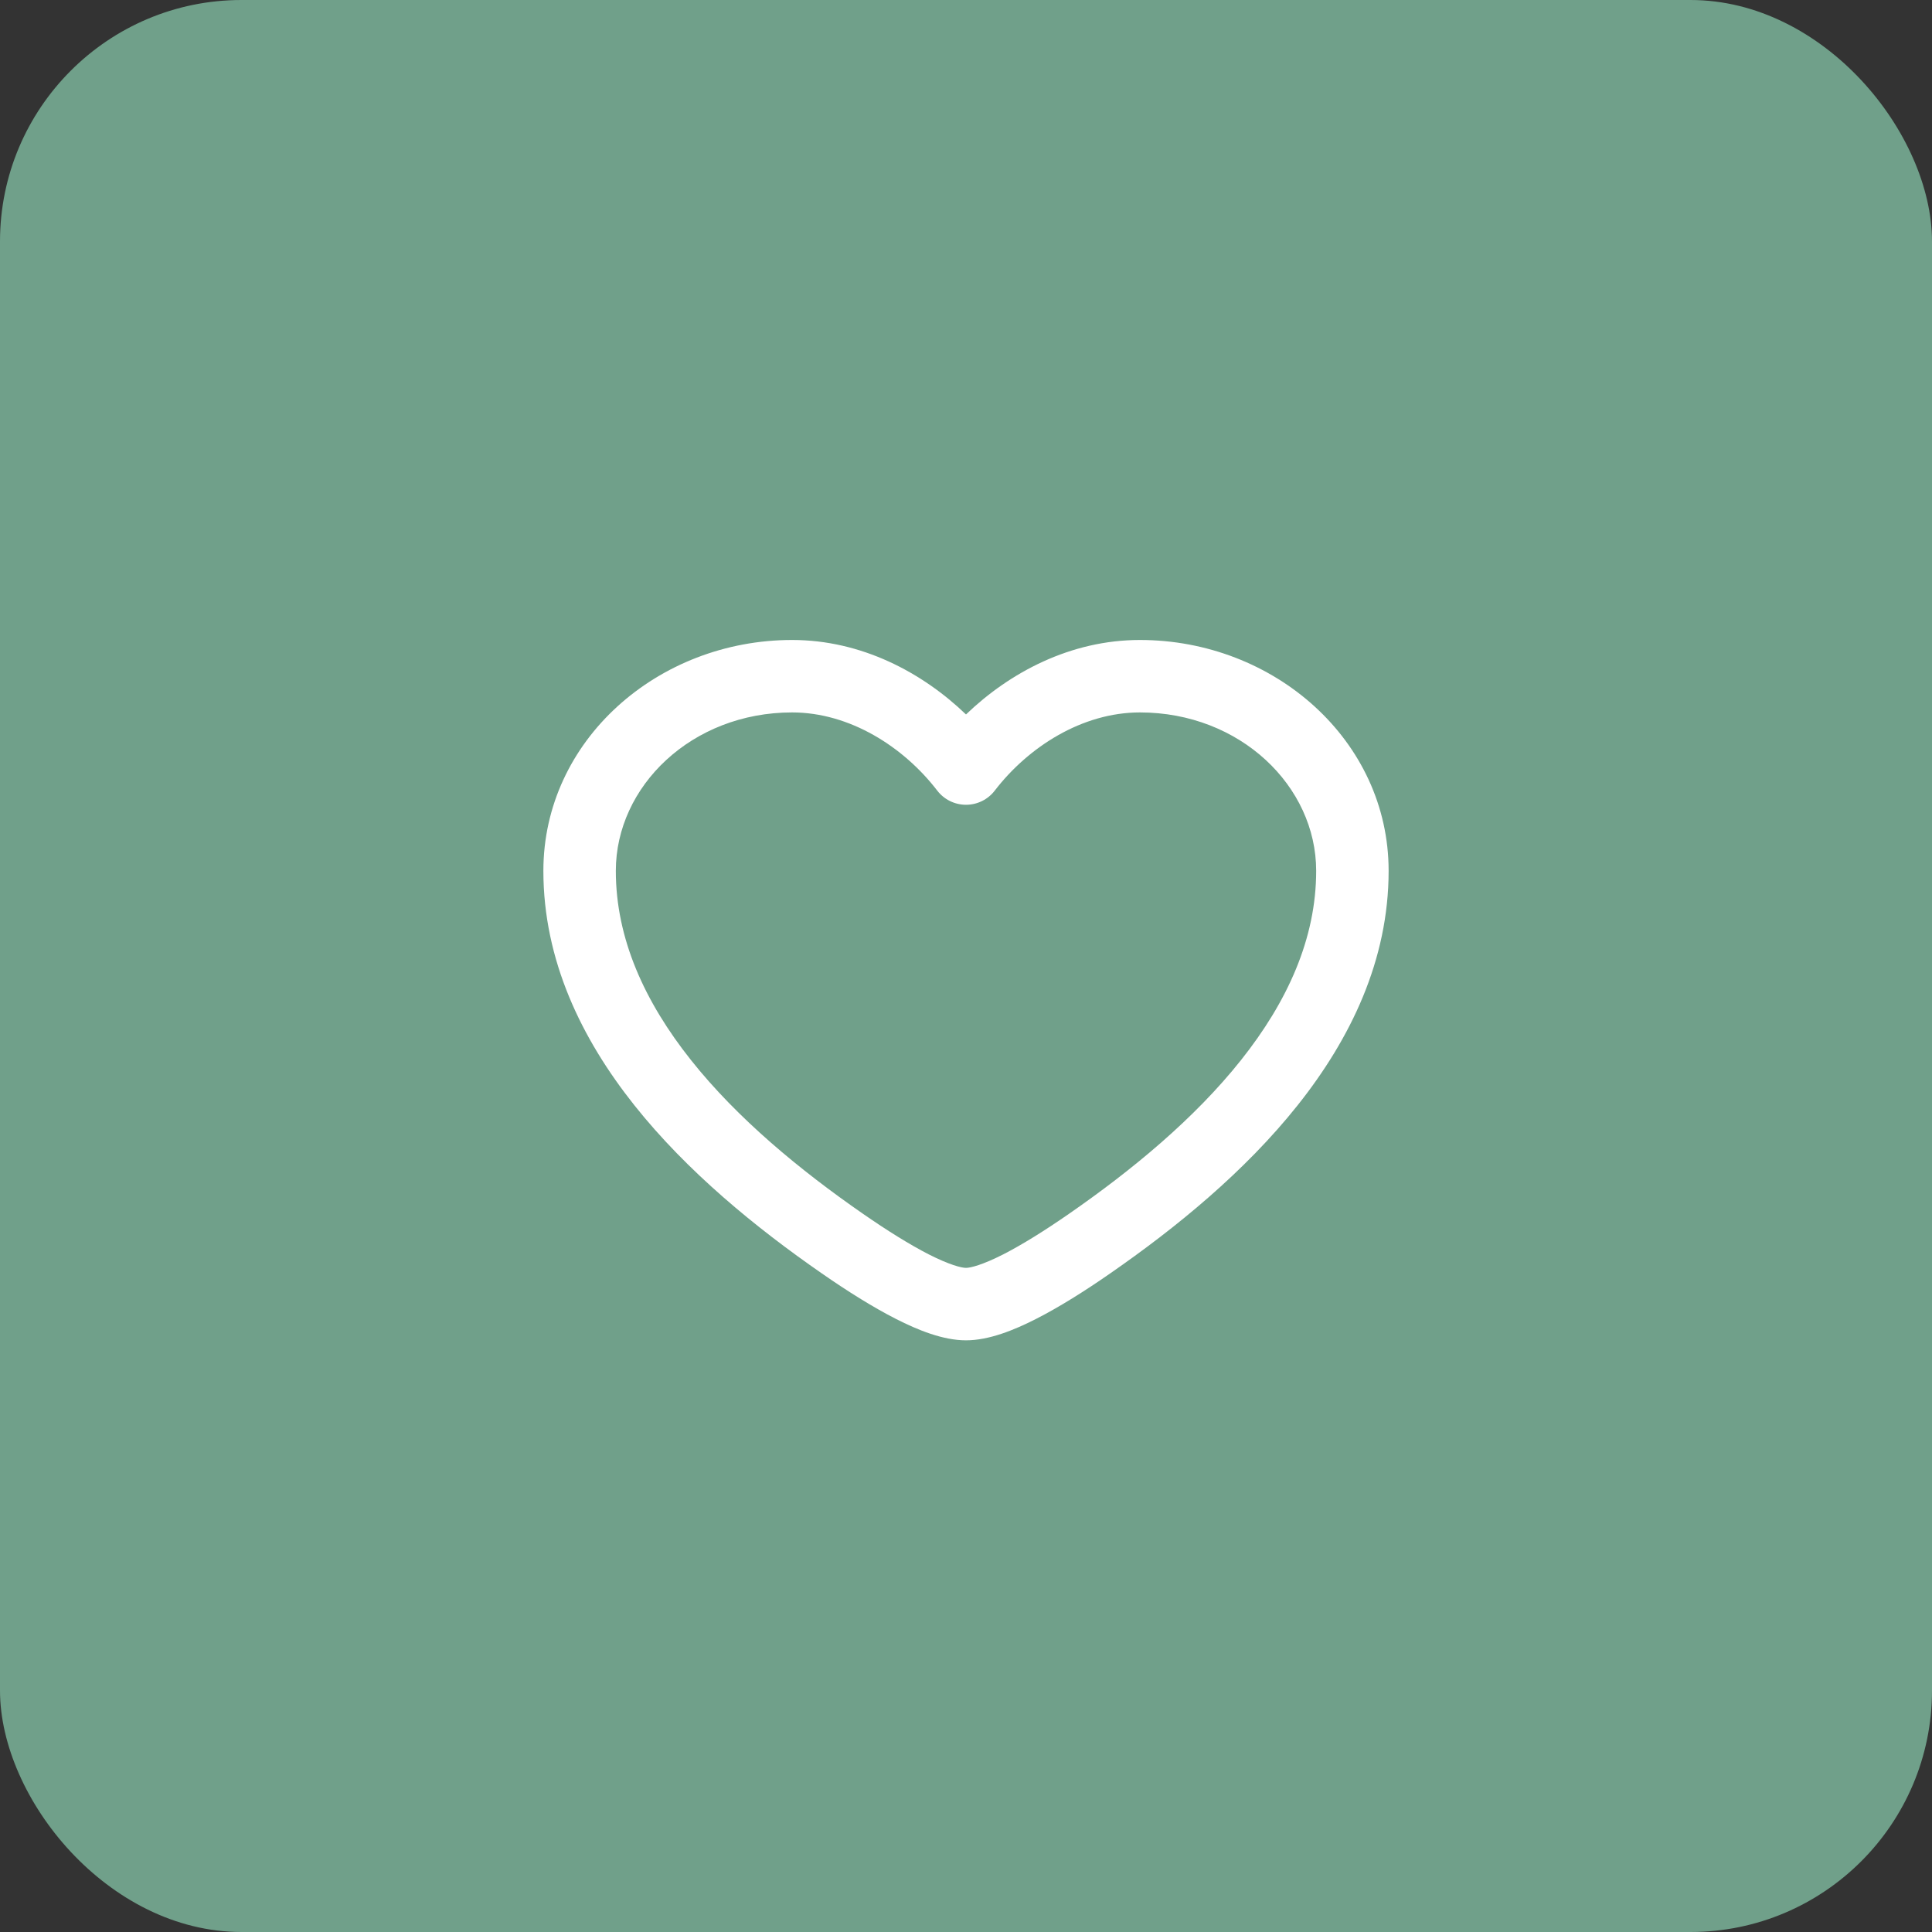 <?xml version="1.0" encoding="UTF-8"?> <svg xmlns="http://www.w3.org/2000/svg" width="40" height="40" viewBox="0 0 40 40" fill="none"><rect x="0" y="0" width="40" height="40" fill="#333333" stroke="none"/> <rect width="40" height="40" rx="5" fill="#70A08A"></rect> <path fill-rule="evenodd" clip-rule="evenodd" d="M11.25 18.03C11.25 15.329 13.619 13.25 16.4 13.25C17.834 13.25 19.095 13.922 20 14.792C20.905 13.922 22.166 13.25 23.6 13.25C26.381 13.25 28.75 15.329 28.75 18.03C28.75 19.88 27.961 21.506 26.868 22.881C25.777 24.254 24.35 25.419 22.983 26.366C22.462 26.728 21.933 27.061 21.45 27.307C20.997 27.538 20.475 27.75 20 27.75C19.525 27.75 19.003 27.538 18.55 27.307C18.067 27.061 17.538 26.728 17.017 26.366C15.65 25.419 14.223 24.254 13.132 22.881C12.039 21.506 11.25 19.88 11.25 18.03ZM16.4 14.75C14.321 14.75 12.75 16.279 12.75 18.03C12.75 19.433 13.346 20.74 14.306 21.948C15.268 23.159 16.563 24.227 17.871 25.133C18.366 25.476 18.832 25.767 19.23 25.971C19.659 26.189 19.907 26.25 20 26.25C20.093 26.25 20.341 26.189 20.77 25.971C21.168 25.767 21.634 25.476 22.129 25.133C23.437 24.227 24.732 23.159 25.694 21.948C26.654 20.74 27.25 19.433 27.25 18.03C27.25 16.279 25.679 14.75 23.6 14.75C22.406 14.75 21.291 15.463 20.595 16.369C20.453 16.554 20.233 16.662 20 16.662C19.767 16.662 19.547 16.554 19.405 16.369C18.709 15.463 17.594 14.75 16.4 14.75Z" fill="white"></path> </svg> 